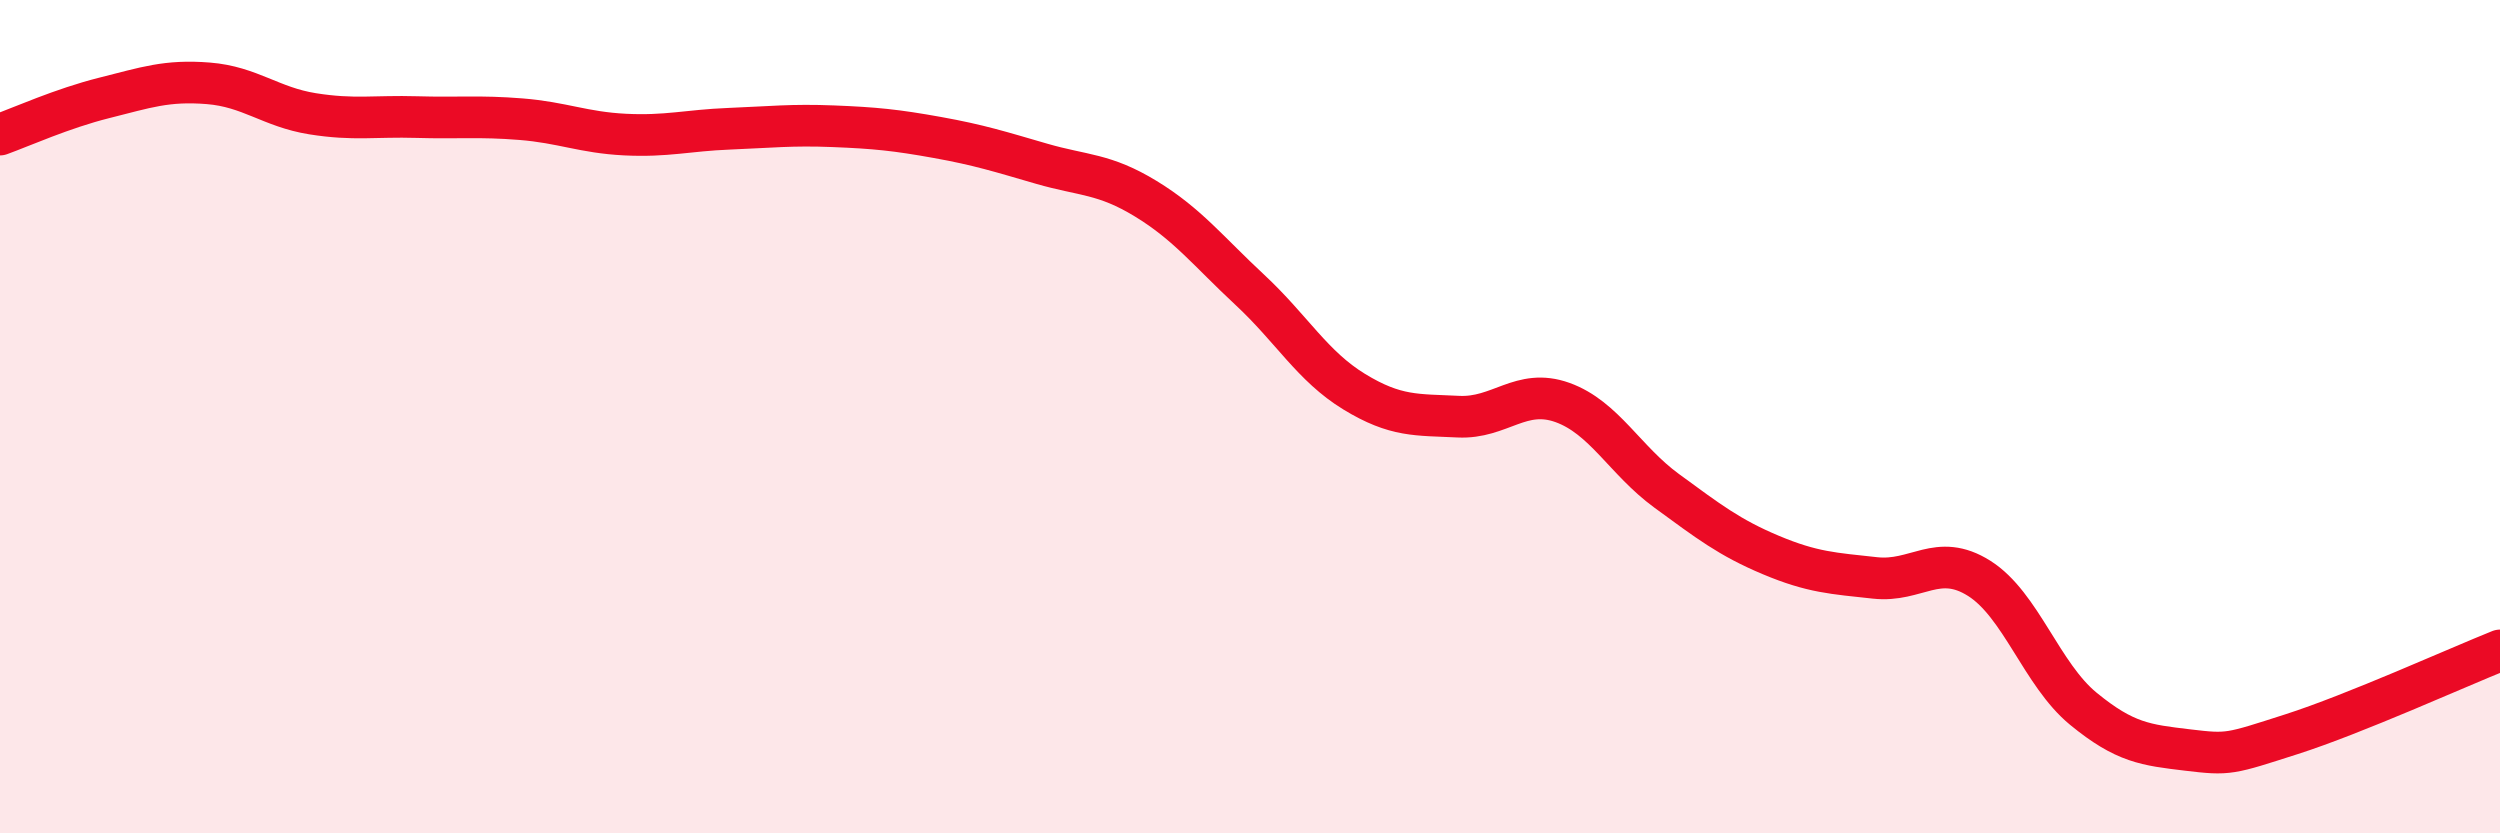 
    <svg width="60" height="20" viewBox="0 0 60 20" xmlns="http://www.w3.org/2000/svg">
      <path
        d="M 0,3.23 C 0.5,3.05 1.5,2.6 2.5,2.35 C 3.5,2.1 4,1.92 5,2 C 6,2.08 6.5,2.57 7.5,2.73 C 8.5,2.89 9,2.78 10,2.81 C 11,2.84 11.5,2.78 12.5,2.86 C 13.5,2.94 14,3.18 15,3.23 C 16,3.28 16.5,3.13 17.5,3.09 C 18.5,3.05 19,2.99 20,3.03 C 21,3.07 21.5,3.12 22.5,3.3 C 23.5,3.48 24,3.64 25,3.93 C 26,4.22 26.5,4.16 27.5,4.77 C 28.5,5.38 29,6.03 30,6.96 C 31,7.89 31.5,8.79 32.5,9.4 C 33.5,10.01 34,9.95 35,10 C 36,10.05 36.5,9.3 37.5,9.66 C 38.5,10.02 39,11.05 40,11.78 C 41,12.51 41.5,12.9 42.5,13.32 C 43.5,13.74 44,13.76 45,13.87 C 46,13.98 46.5,13.25 47.5,13.88 C 48.5,14.51 49,16.19 50,17.01 C 51,17.83 51.5,17.88 52.5,18 C 53.5,18.12 53.5,18.1 55,17.62 C 56.5,17.14 59,16.01 60,15.61L60 20L0 20Z"
        fill="#EB0A25"
        opacity="0.1"
        stroke-linecap="round"
        stroke-linejoin="round"
      />
      <path
        d="M 0,3.23 C 0.5,3.05 1.5,2.6 2.5,2.35 C 3.5,2.1 4,1.92 5,2 C 6,2.08 6.5,2.57 7.5,2.73 C 8.5,2.89 9,2.78 10,2.81 C 11,2.84 11.5,2.78 12.5,2.86 C 13.5,2.94 14,3.18 15,3.23 C 16,3.28 16.5,3.13 17.5,3.09 C 18.5,3.05 19,2.99 20,3.03 C 21,3.07 21.5,3.12 22.5,3.3 C 23.5,3.48 24,3.64 25,3.93 C 26,4.22 26.5,4.16 27.5,4.77 C 28.5,5.38 29,6.03 30,6.96 C 31,7.89 31.5,8.79 32.5,9.4 C 33.5,10.01 34,9.95 35,10 C 36,10.05 36.5,9.3 37.5,9.66 C 38.5,10.02 39,11.05 40,11.78 C 41,12.51 41.5,12.9 42.5,13.32 C 43.5,13.74 44,13.76 45,13.87 C 46,13.98 46.5,13.25 47.5,13.88 C 48.5,14.51 49,16.19 50,17.01 C 51,17.83 51.5,17.88 52.5,18 C 53.5,18.12 53.5,18.1 55,17.62 C 56.5,17.14 59,16.01 60,15.61"
        stroke="#EB0A25"
        stroke-width="1"
        fill="none"
        stroke-linecap="round"
        stroke-linejoin="round"
      />
    </svg>
  